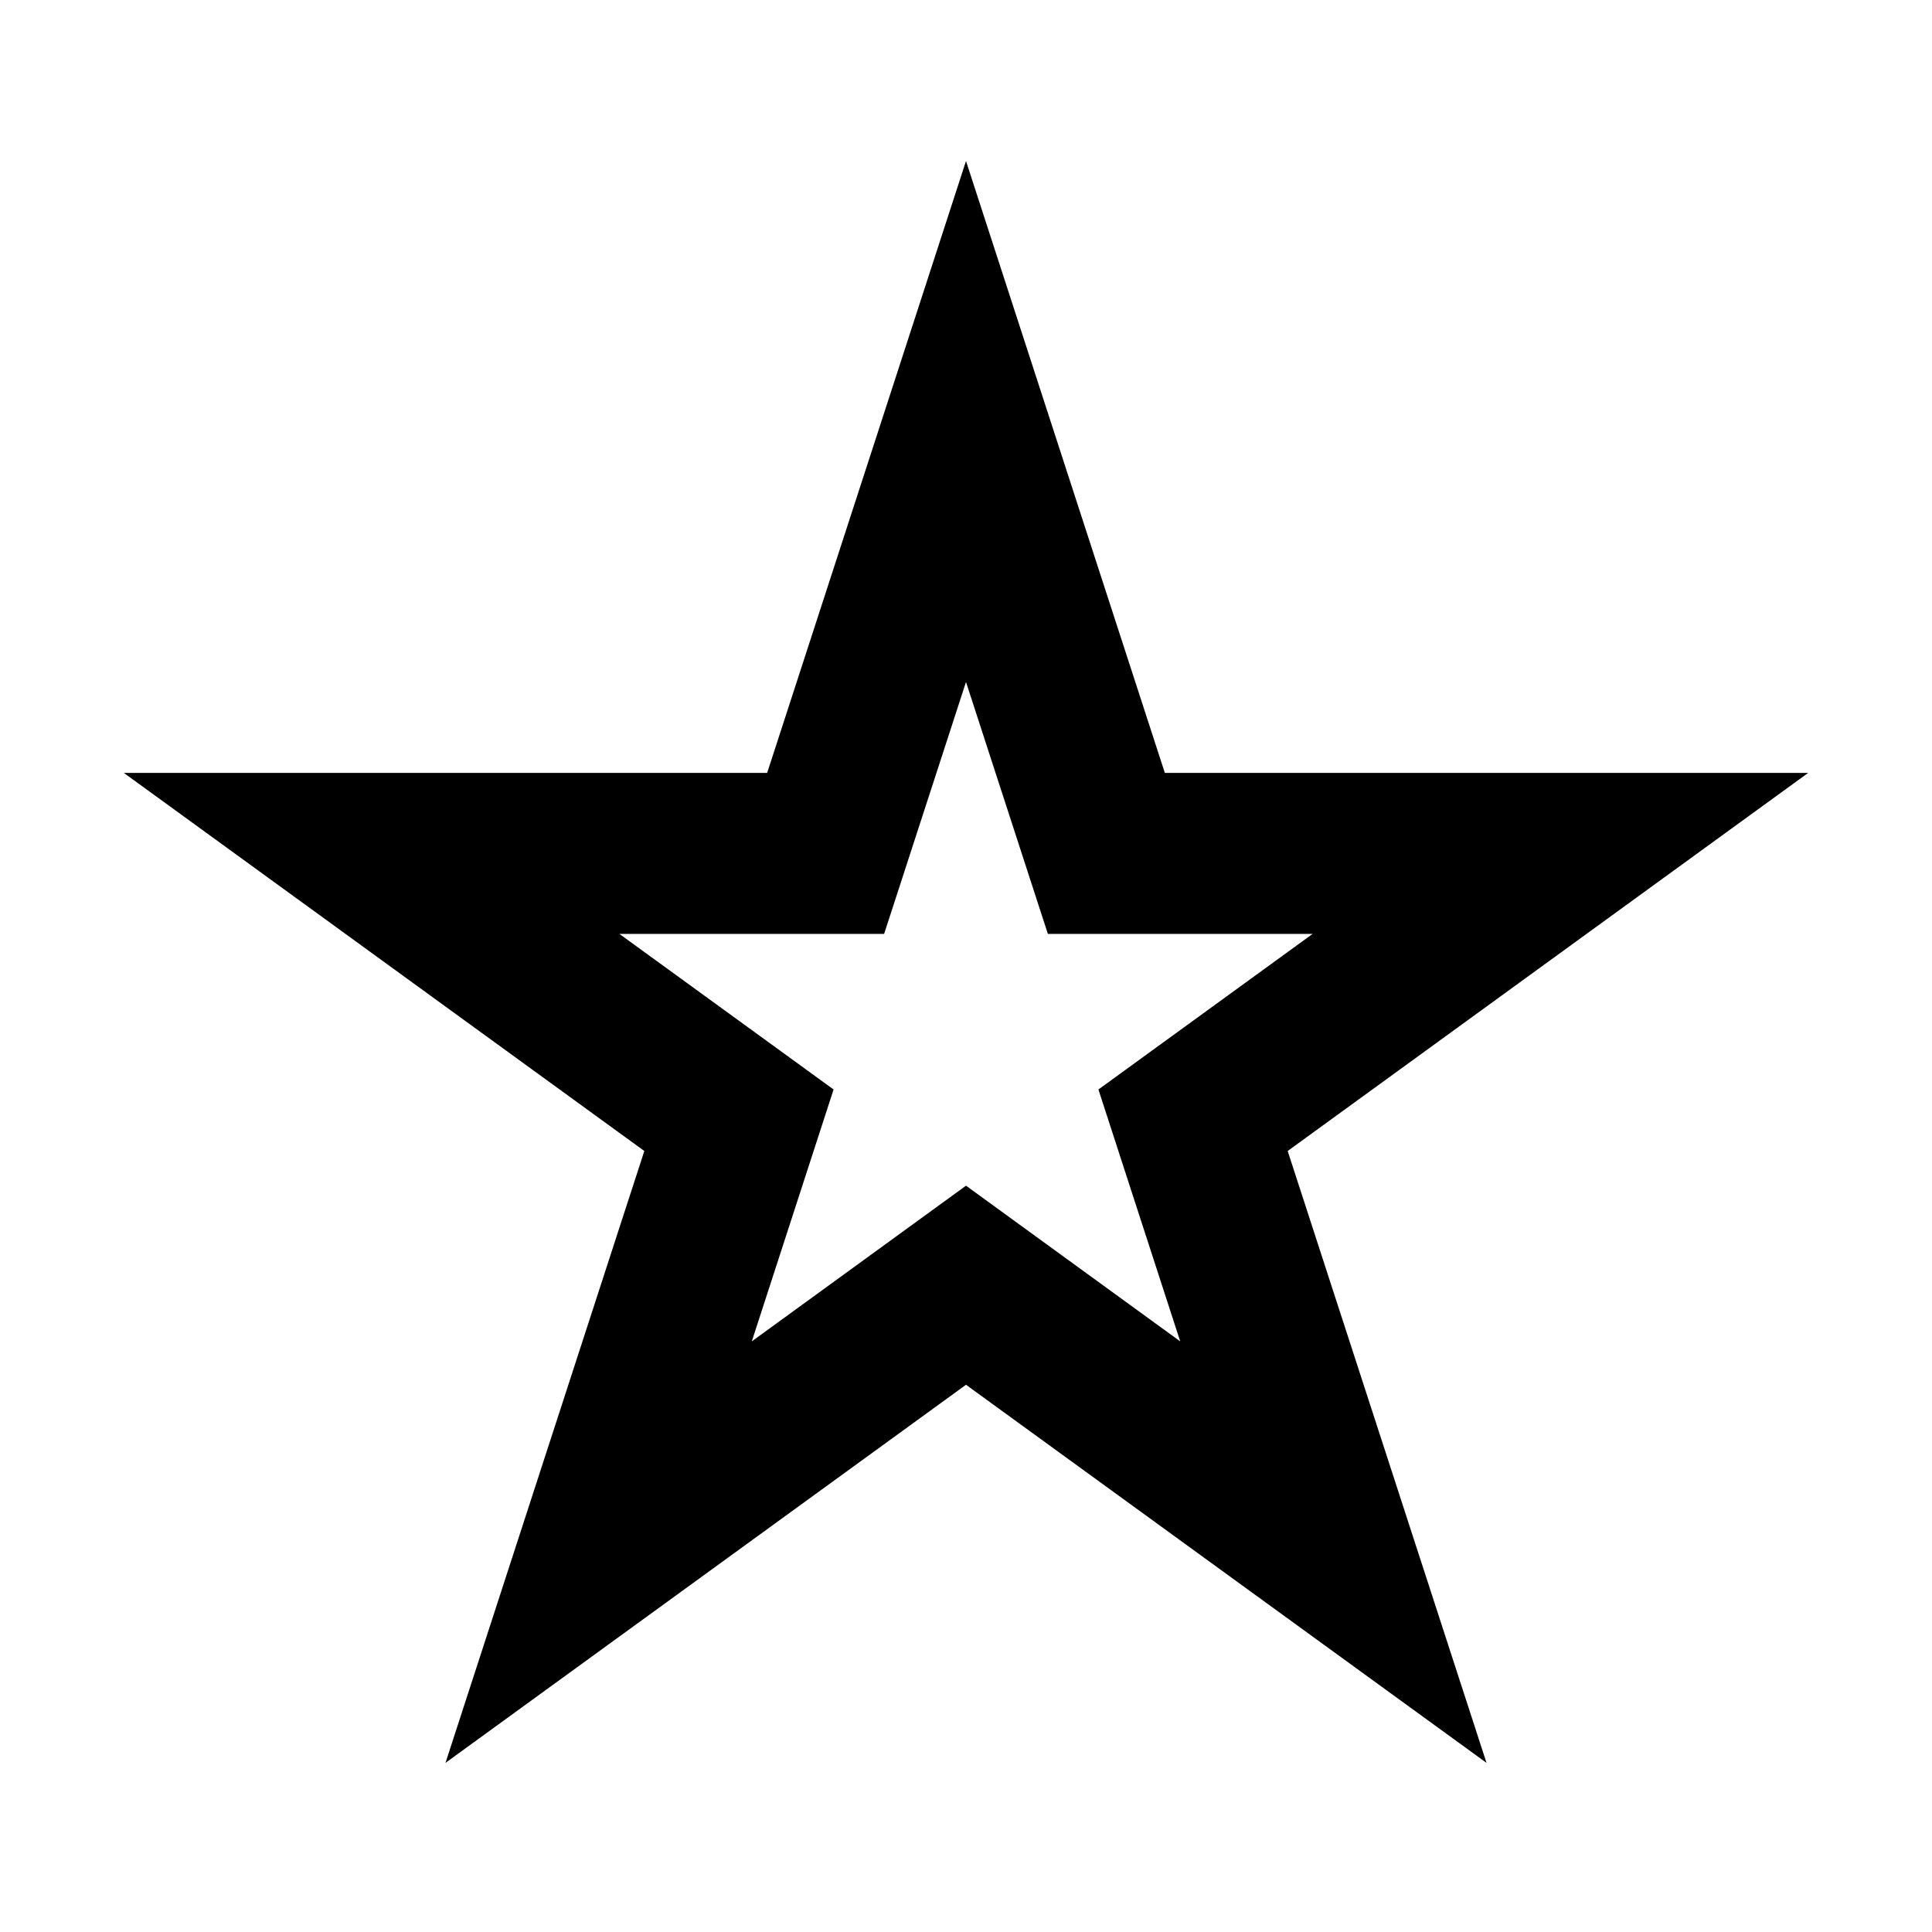 <svg width="24" height="24" viewBox="0 0 24 24" fill="none" xmlns="http://www.w3.org/2000/svg">
<path fill-rule="evenodd" clip-rule="evenodd" d="M14.47 9.601L12 2L9.53 9.601H1.538L8.004 14.298L5.534 21.899L12 17.202L18.466 21.899L15.996 14.298L22.462 9.601H14.47ZM16.306 11.601H13.017L12 8.472L10.983 11.601H7.694L10.355 13.534L9.339 16.663L12 14.729L14.661 16.663L13.645 13.534L16.306 11.601Z" fill="black"/>
</svg>
